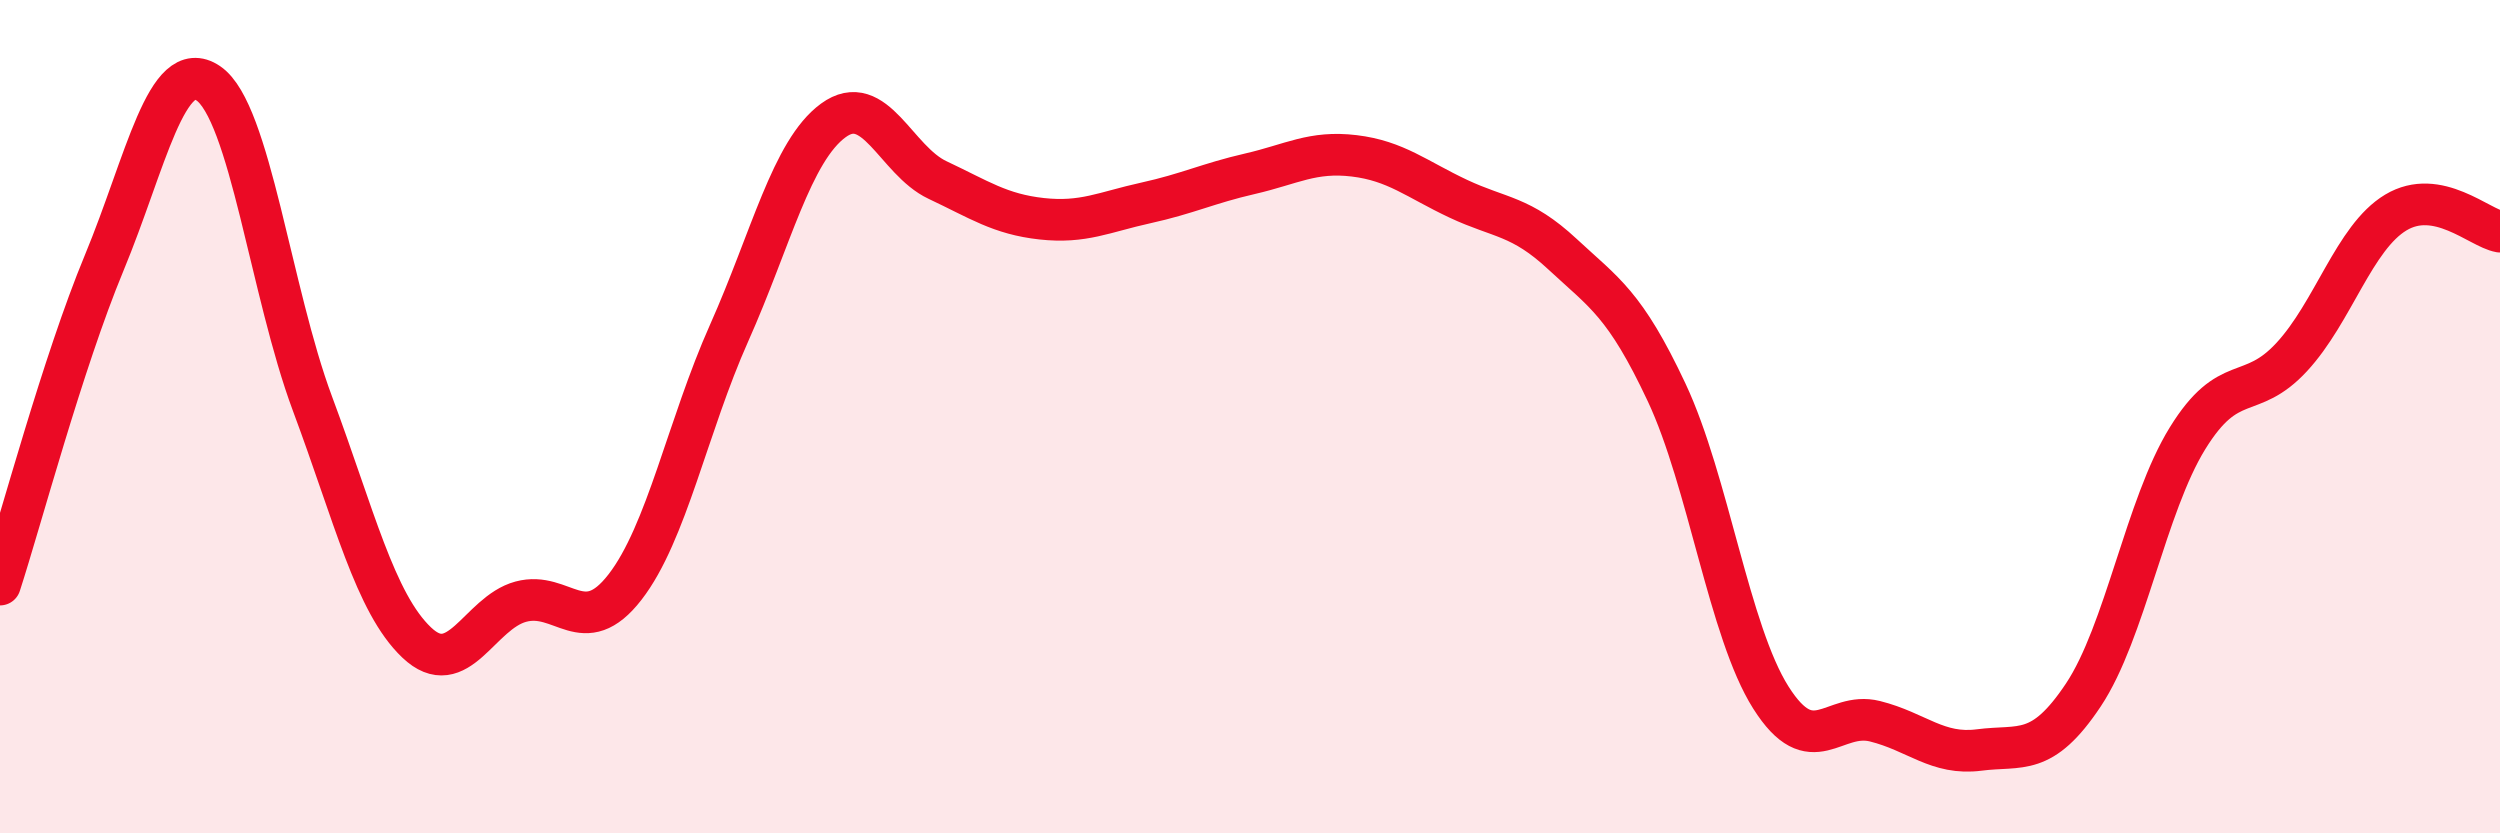 
    <svg width="60" height="20" viewBox="0 0 60 20" xmlns="http://www.w3.org/2000/svg">
      <path
        d="M 0,14.03 C 0.5,12.49 1.5,8.72 2.5,6.31 C 3.5,3.9 4,1.32 5,2 C 6,2.68 6.5,7.01 7.5,9.69 C 8.5,12.37 9,14.47 10,15.42 C 11,16.37 11.5,14.71 12.5,14.44 C 13.5,14.17 14,15.38 15,14.09 C 16,12.8 16.5,10.23 17.5,7.99 C 18.5,5.75 19,3.62 20,2.89 C 21,2.16 21.5,3.85 22.5,4.32 C 23.5,4.79 24,5.14 25,5.25 C 26,5.36 26.5,5.09 27.5,4.87 C 28.5,4.65 29,4.4 30,4.17 C 31,3.94 31.5,3.62 32.5,3.74 C 33.5,3.86 34,4.3 35,4.77 C 36,5.24 36.5,5.17 37.5,6.1 C 38.5,7.03 39,7.29 40,9.42 C 41,11.55 41.5,15.16 42.5,16.74 C 43.5,18.32 44,17.06 45,17.31 C 46,17.56 46.5,18.13 47.5,18 C 48.5,17.87 49,18.18 50,16.68 C 51,15.18 51.5,12.14 52.5,10.52 C 53.5,8.9 54,9.65 55,8.57 C 56,7.49 56.5,5.7 57.5,5.1 C 58.5,4.5 59.5,5.47 60,5.56L60 20L0 20Z"
        fill="#EB0A25"
        opacity="0.1"
        stroke-linecap="round"
        stroke-linejoin="round"
      />
      <path
        d="M 0,14.03 C 0.5,12.49 1.5,8.72 2.5,6.31 C 3.5,3.9 4,1.32 5,2 C 6,2.68 6.5,7.01 7.5,9.69 C 8.5,12.37 9,14.47 10,15.42 C 11,16.37 11.5,14.71 12.5,14.44 C 13.5,14.17 14,15.38 15,14.09 C 16,12.8 16.5,10.23 17.5,7.99 C 18.5,5.75 19,3.62 20,2.89 C 21,2.16 21.5,3.85 22.5,4.32 C 23.5,4.79 24,5.14 25,5.25 C 26,5.36 26.5,5.09 27.5,4.87 C 28.5,4.65 29,4.4 30,4.17 C 31,3.94 31.5,3.62 32.5,3.74 C 33.5,3.86 34,4.3 35,4.77 C 36,5.24 36.5,5.17 37.5,6.1 C 38.5,7.03 39,7.29 40,9.42 C 41,11.55 41.5,15.16 42.5,16.74 C 43.5,18.32 44,17.06 45,17.31 C 46,17.56 46.5,18.13 47.5,18 C 48.5,17.87 49,18.18 50,16.68 C 51,15.18 51.5,12.14 52.5,10.52 C 53.5,8.9 54,9.65 55,8.57 C 56,7.49 56.5,5.7 57.5,5.1 C 58.5,4.5 59.5,5.47 60,5.56"
        stroke="#EB0A25"
        stroke-width="1"
        fill="none"
        stroke-linecap="round"
        stroke-linejoin="round"
      />
    </svg>
  